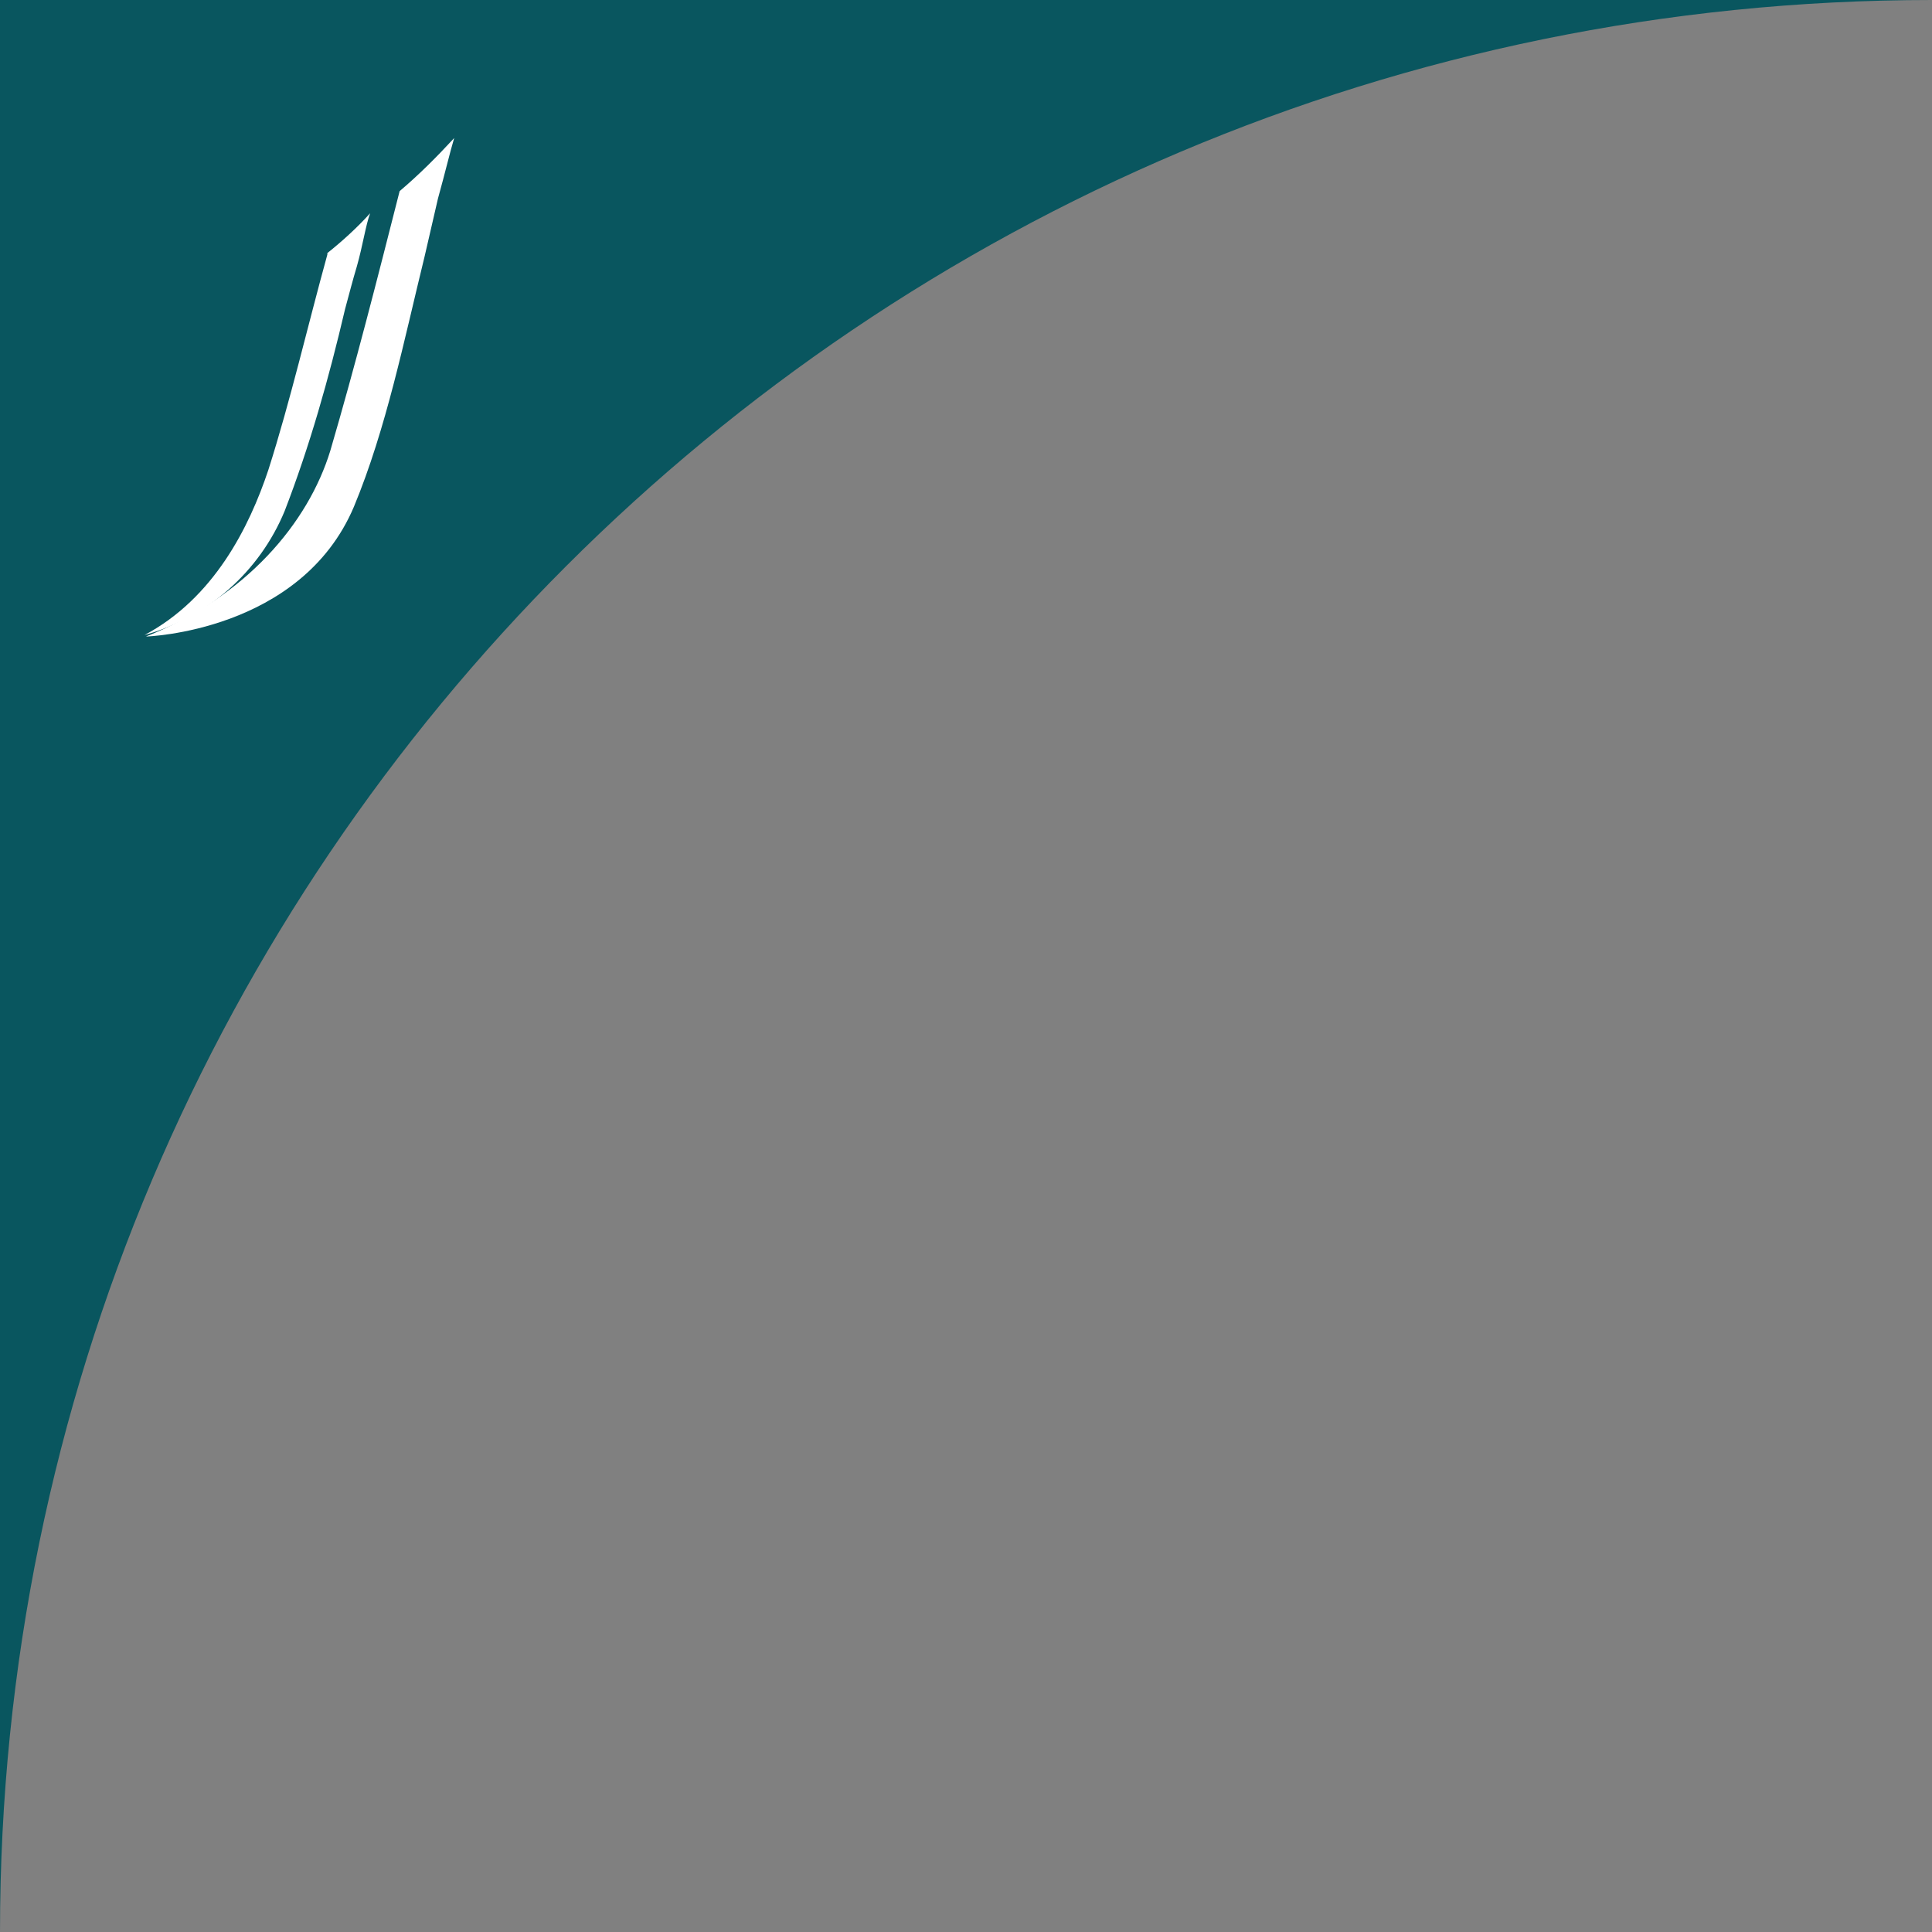 <?xml version="1.0" encoding="utf-8"?>
<!-- Generator: Adobe Illustrator 25.4.1, SVG Export Plug-In . SVG Version: 6.00 Build 0)  -->
<svg version="1.1" id="Layer_1" xmlns="http://www.w3.org/2000/svg" xmlns:xlink="http://www.w3.org/1999/xlink" x="0px" y="0px"
	 viewBox="0 0 131 131" style="enable-background:new 0 0 131 131;" xml:space="preserve">
<rect x="0" y="0" width="131" height="131" fill="#808080" stroke="none"/>
<style type="text/css">
	.st0{fill:#09565F;}
	.st1{fill:#FFFFFF;}
</style>
<g id="Group_238" transform="translate(-1157 1562)">
	<path class="st0" d="M1288-1562h-131v131C1157-1503.3,1215.7-1562,1288-1562z"/>
	<g id="Group_236" transform="translate(1166.797 -1552.64)">
		<path id="Path_321" class="st1" d="M17.3,3.6c1.3-1.1,2.5-2.3,3.7-3.6c-0.3,1-0.6,2.3-1.1,4.1c-0.3,1.3-0.6,2.6-0.9,3.9
			c-1.4,5.7-2.6,11.7-4.8,17c-3.6,8.5-14.1,8.8-14.1,8.8c6.8-2.7,11-7.7,12.5-12.6C14.3,15.4,15.8,9.5,17.3,3.6L17.3,3.6"/>
		<path id="Path_322" class="st1" d="M15.3,5.1c-0.3,0.8-0.5,2.2-0.9,3.6c-0.3,1-0.5,1.8-0.8,2.9c-1.1,4.7-2.4,9.3-4.1,13.7
			c-1.7,4.1-5.2,7.2-9.5,8.4c4.7-2.5,7.1-7.3,8.4-11.2c1.5-4.7,2.7-9.9,4-14.6l0-0.1C13.4,7,14.4,6.1,15.3,5.1z"/>
	</g>
</g>
</svg>
